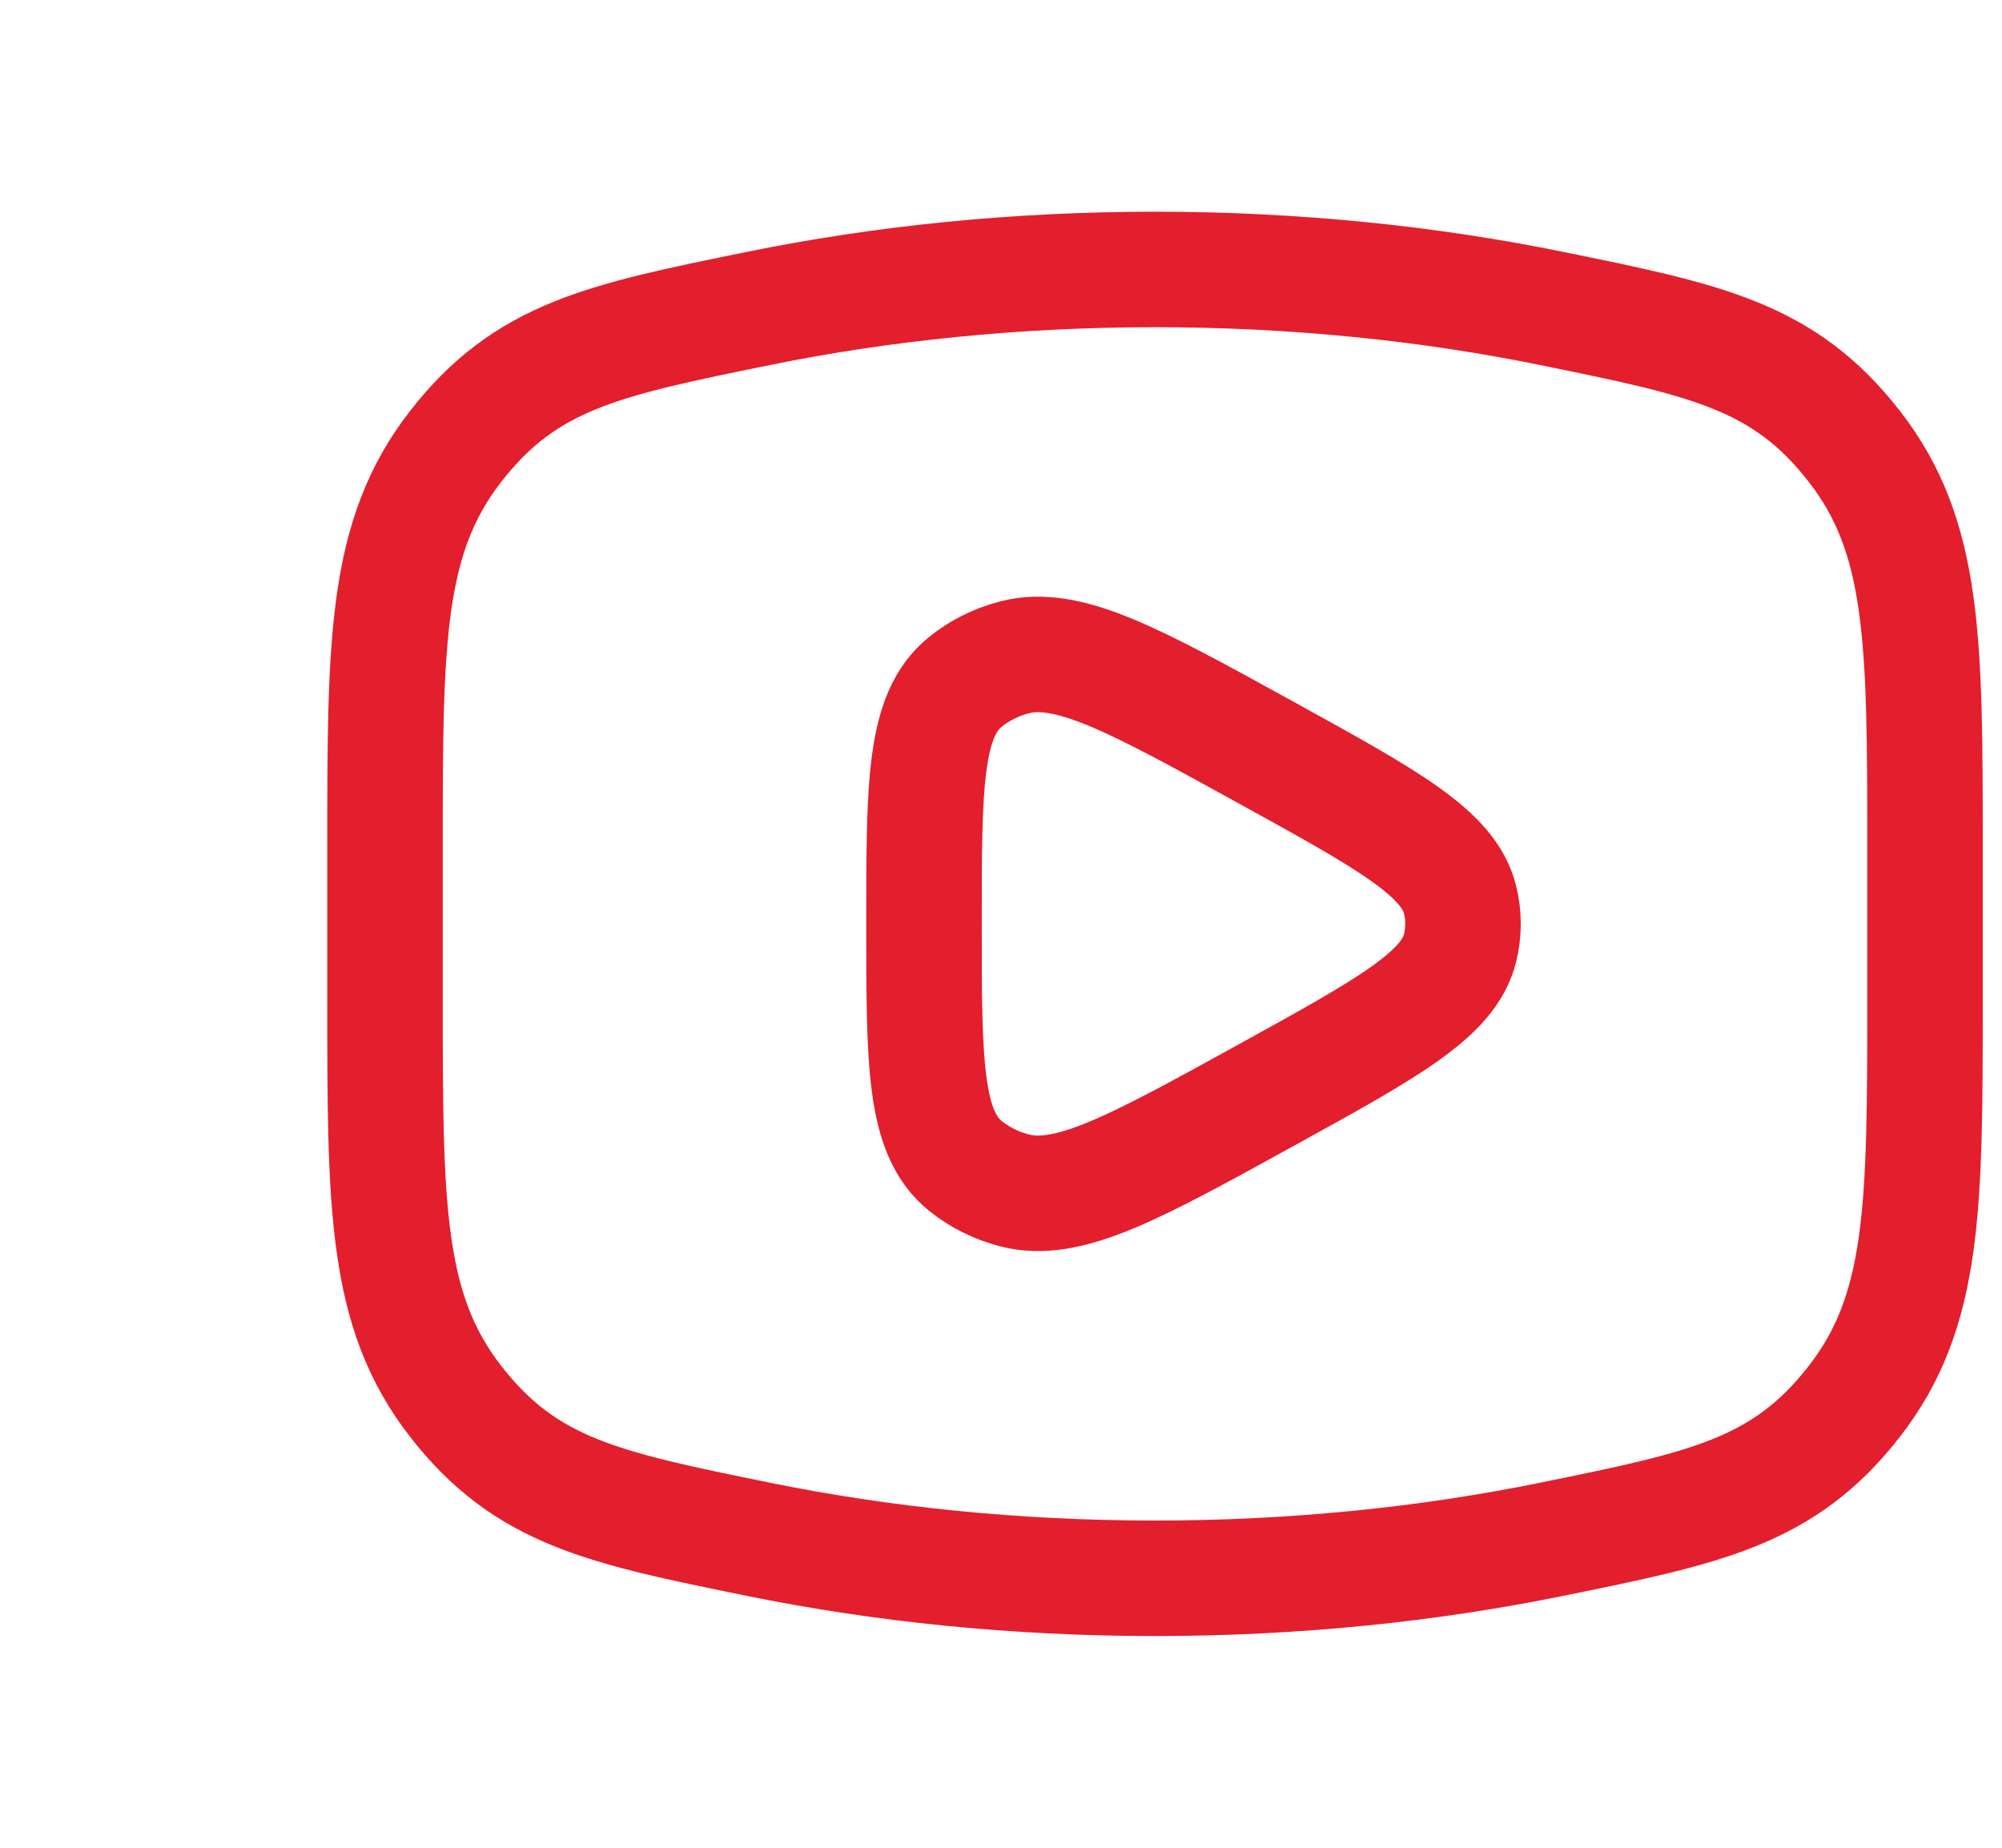 <svg width="26" height="24" viewBox="0 0 26 24" fill="none" xmlns="http://www.w3.org/2000/svg">
<path d="M15 20.5C16.81 20.5 18.545 20.321 20.153 19.993C22.162 19.584 23.167 19.379 24.083 18.201C25 17.022 25 15.669 25 12.963V11.037C25 8.331 25 6.978 24.083 5.799C23.167 4.621 22.162 4.416 20.153 4.007C18.545 3.679 16.81 3.5 15 3.5C13.19 3.5 11.455 3.679 9.847 4.007C7.838 4.416 6.833 4.621 5.917 5.799C5 6.978 5 8.331 5 11.037V12.963C5 15.669 5 17.022 5.917 18.201C6.833 19.379 7.838 19.584 9.847 19.993C11.455 20.321 13.19 20.5 15 20.5Z" stroke="#E31E2D" stroke-width="1.5"/>
<path d="M18.962 12.313C18.814 12.919 18.024 13.354 16.445 14.224C14.727 15.171 13.868 15.644 13.173 15.461C12.937 15.4 12.72 15.291 12.538 15.144C12 14.709 12 13.806 12 12C12 10.194 12 9.291 12.538 8.856C12.72 8.709 12.937 8.6 13.173 8.539C13.868 8.356 14.727 8.829 16.445 9.776C18.024 10.646 18.814 11.081 18.962 11.687C19.013 11.893 19.013 12.107 18.962 12.313Z" stroke="#E31E2D" stroke-width="1.5" stroke-linejoin="round"/>
</svg>
